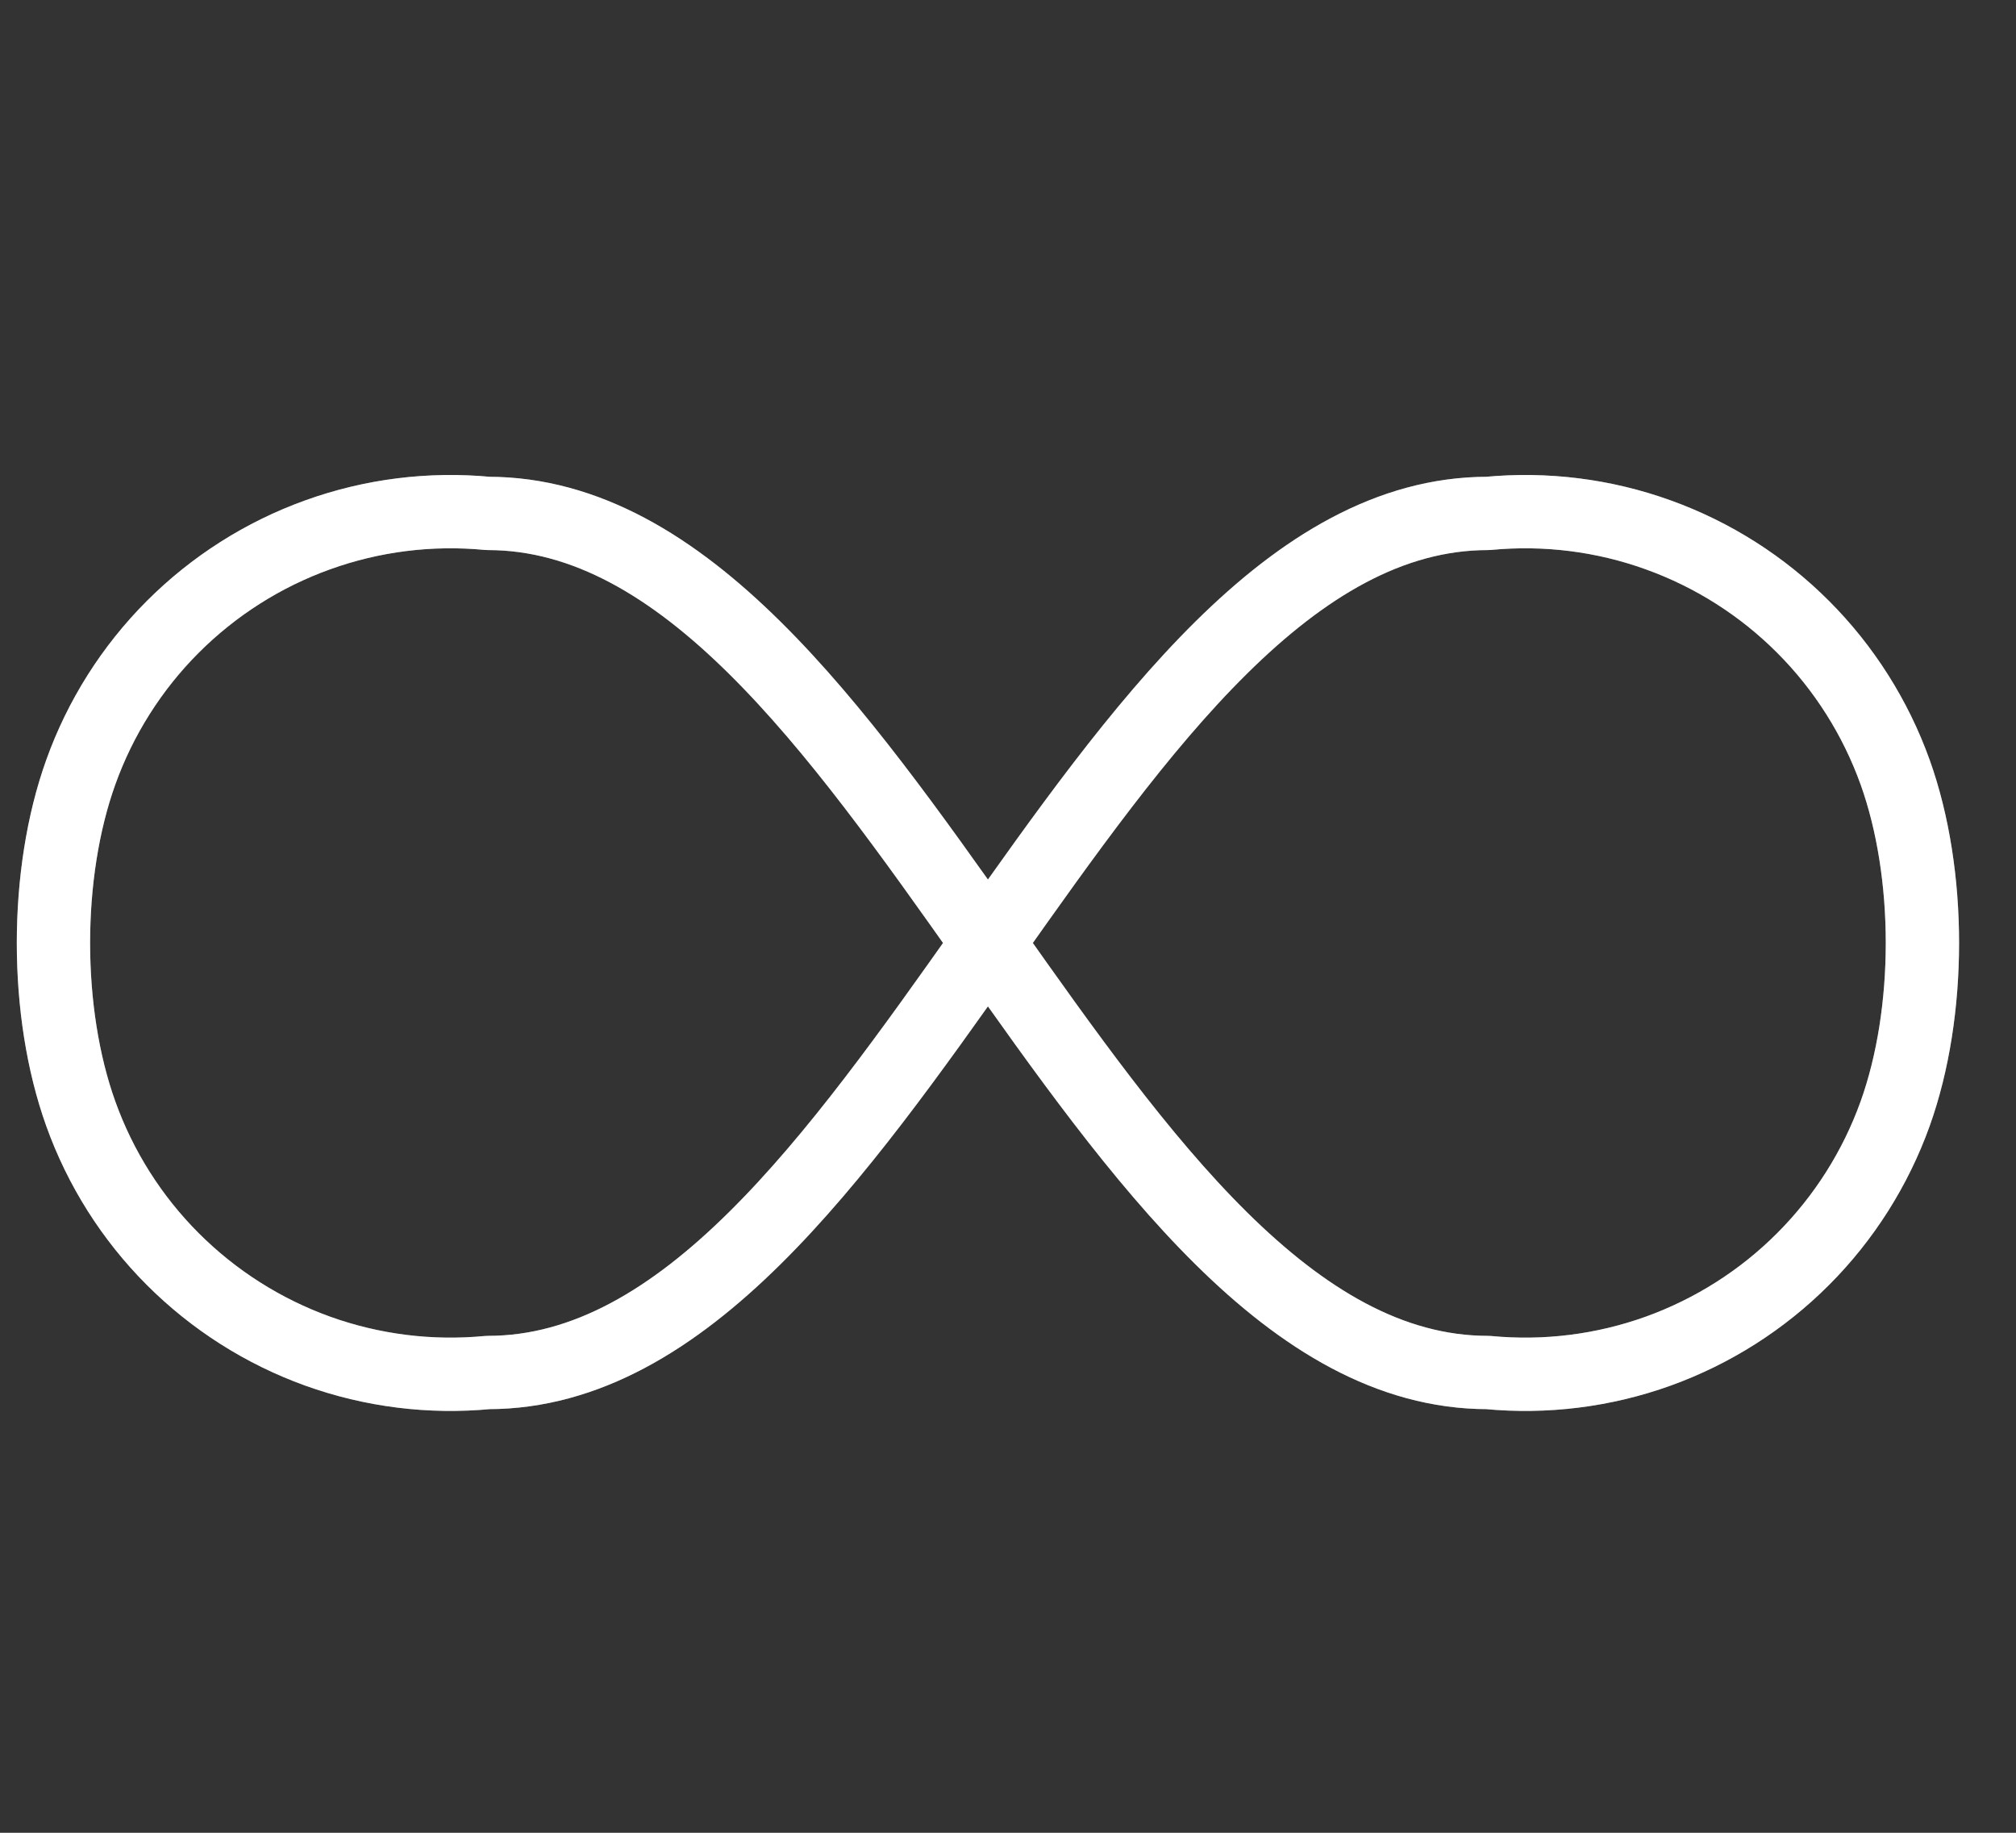 <svg xmlns="http://www.w3.org/2000/svg" fill="none" viewBox="0 0 33 30" height="30" width="33">
<rect x="0" y="0" width="33" height="30" fill="#333333" stroke="none"/>
<path stroke-linejoin="round" stroke-linecap="round" stroke-width="1.2" stroke="white" d="M24.356 22.466C25.3 22.556 26.252 22.437 27.144 22.116C28.036 21.794 28.847 21.279 29.517 20.607C30.187 19.936 30.701 19.123 31.022 18.229C31.617 16.568 31.617 14.302 31.022 12.641C30.701 11.747 30.187 10.934 29.517 10.263C28.847 9.591 28.036 9.076 27.144 8.755C26.252 8.433 25.3 8.314 24.356 8.404C17.925 8.404 14.418 22.466 7.987 22.466C7.044 22.556 6.092 22.437 5.199 22.116C4.307 21.794 3.497 21.279 2.826 20.607C2.156 19.936 1.642 19.123 1.322 18.229C0.726 16.568 0.726 14.302 1.322 12.641C1.642 11.747 2.156 10.934 2.826 10.263C3.497 9.591 4.307 9.076 5.199 8.755C6.092 8.433 7.044 8.314 7.987 8.404C14.418 8.404 17.925 22.466 24.356 22.466Z"></path>
<path stroke-linejoin="round" stroke-linecap="round" stroke-width="1.2" stroke-opacity="0.2" stroke="white" d="M24.356 22.466C25.3 22.556 26.252 22.437 27.144 22.116C28.036 21.794 28.847 21.279 29.517 20.607C30.187 19.936 30.701 19.123 31.022 18.229C31.617 16.568 31.617 14.302 31.022 12.641C30.701 11.747 30.187 10.934 29.517 10.263C28.847 9.591 28.036 9.076 27.144 8.755C26.252 8.433 25.3 8.314 24.356 8.404C17.925 8.404 14.418 22.466 7.987 22.466C7.044 22.556 6.092 22.437 5.199 22.116C4.307 21.794 3.497 21.279 2.826 20.607C2.156 19.936 1.642 19.123 1.322 18.229C0.726 16.568 0.726 14.302 1.322 12.641C1.642 11.747 2.156 10.934 2.826 10.263C3.497 9.591 4.307 9.076 5.199 8.755C6.092 8.433 7.044 8.314 7.987 8.404C14.418 8.404 17.925 22.466 24.356 22.466Z"></path>
<path stroke-linejoin="round" stroke-linecap="round" stroke-width="1.2" stroke-opacity="0.2" stroke="white" d="M24.356 22.466C25.3 22.556 26.252 22.437 27.144 22.116C28.036 21.794 28.847 21.279 29.517 20.607C30.187 19.936 30.701 19.123 31.022 18.229C31.617 16.568 31.617 14.302 31.022 12.641C30.701 11.747 30.187 10.934 29.517 10.263C28.847 9.591 28.036 9.076 27.144 8.755C26.252 8.433 25.3 8.314 24.356 8.404C17.925 8.404 14.418 22.466 7.987 22.466C7.044 22.556 6.092 22.437 5.199 22.116C4.307 21.794 3.497 21.279 2.826 20.607C2.156 19.936 1.642 19.123 1.322 18.229C0.726 16.568 0.726 14.302 1.322 12.641C1.642 11.747 2.156 10.934 2.826 10.263C3.497 9.591 4.307 9.076 5.199 8.755C6.092 8.433 7.044 8.314 7.987 8.404C14.418 8.404 17.925 22.466 24.356 22.466Z"></path>
</svg>
